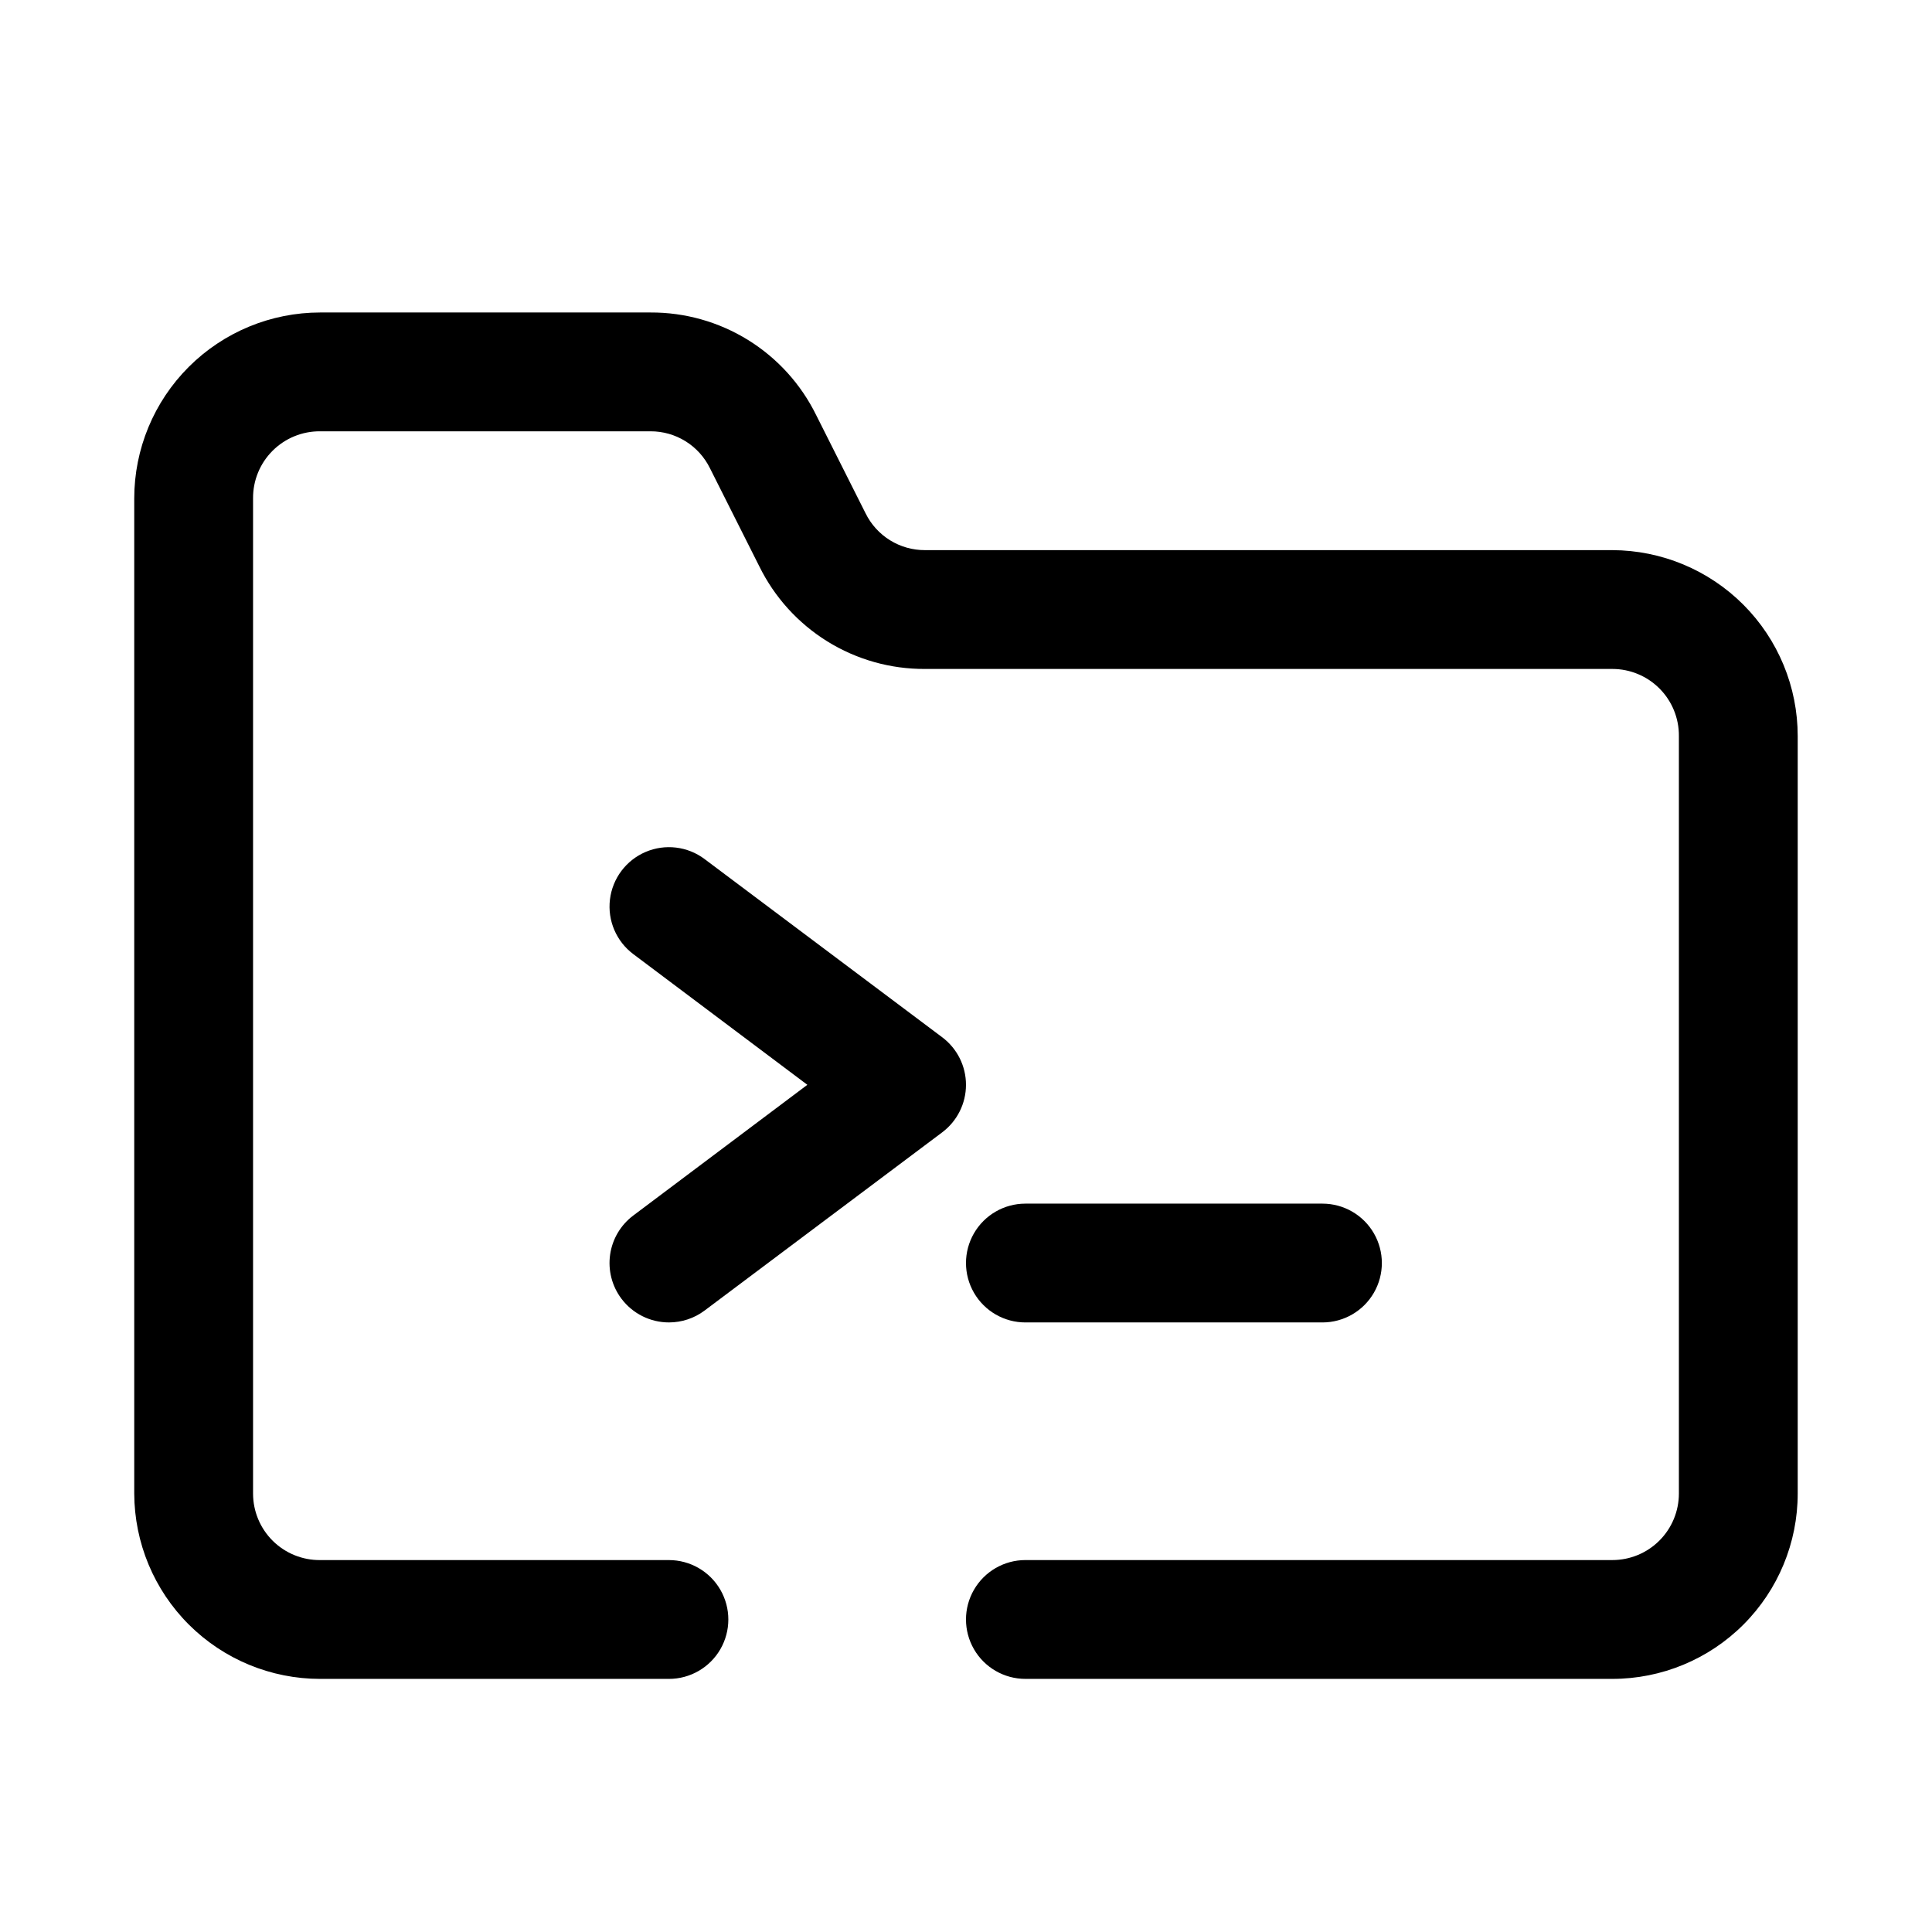 <?xml version="1.0" encoding="UTF-8"?>
<!-- Uploaded to: ICON Repo, www.svgrepo.com, Generator: ICON Repo Mixer Tools -->
<svg fill="#000000" width="800px" height="800px" version="1.1" viewBox="144 144 512 512" xmlns="http://www.w3.org/2000/svg">
 <g>
  <path d="m571.29 289.79h-182.16c-3.277 0.012-6.488-0.895-9.273-2.621-2.785-1.727-5.027-4.199-6.473-7.141l-13.066-25.977c-4.023-8.207-10.277-15.117-18.047-19.934-7.769-4.816-16.738-7.348-25.879-7.305h-87.539c-13.066 0-25.602 5.191-34.844 14.434-9.242 9.242-14.434 21.777-14.434 34.848v263.71c0.043 13.043 5.25 25.535 14.488 34.746 9.238 9.207 21.75 14.375 34.789 14.375h92.418c5.625 0 10.824-3 13.637-7.871 2.812-4.871 2.812-10.871 0-15.742s-8.012-7.875-13.637-7.875h-92.418c-4.703 0.043-9.227-1.797-12.57-5.106-3.34-3.312-5.219-7.824-5.219-12.527v-263.71c-0.043-4.731 1.816-9.281 5.164-12.629 3.344-3.344 7.894-5.207 12.625-5.164h87.539c3.273-0.012 6.488 0.898 9.27 2.625 2.785 1.727 5.027 4.199 6.473 7.137l13.066 25.977 0.004 0.004c4.023 8.207 10.277 15.113 18.047 19.934 7.766 4.816 16.734 7.348 25.879 7.301h182.16c4.703 0 9.215 1.879 12.527 5.223 3.309 3.34 5.148 7.863 5.106 12.57v200.73c0 4.676-1.855 9.164-5.164 12.469-3.305 3.309-7.793 5.164-12.469 5.164h-155.55c-5.625 0-10.82 3.004-13.633 7.875s-2.812 10.871 0 15.742c2.812 4.871 8.008 7.871 13.633 7.871h155.55c13.027 0 25.523-5.176 34.734-14.387 9.211-9.211 14.387-21.707 14.387-34.734v-200.73c0-13.043-5.168-25.555-14.375-34.793-9.211-9.234-21.703-14.445-34.746-14.488z"/>
  <path d="m308.68 488.16c2.973 3.965 7.641 6.297 12.594 6.297 3.406 0 6.723-1.102 9.449-3.148l62.977-47.23h-0.004c3.965-2.973 6.301-7.641 6.301-12.594 0-4.957-2.336-9.625-6.301-12.598l-62.977-47.23h0.004c-4.5-3.375-10.461-4.094-15.633-1.883-5.172 2.207-8.773 7.008-9.445 12.594-0.676 5.586 1.684 11.105 6.184 14.48l46.129 34.637-46.129 34.637c-3.34 2.504-5.551 6.234-6.141 10.367-0.59 4.133 0.484 8.332 2.992 11.672z"/>
  <path d="m415.74 494.46h78.719c5.625 0 10.824-3 13.637-7.871s2.812-10.871 0-15.742-8.012-7.871-13.637-7.871h-78.719c-5.625 0-10.82 3-13.633 7.871s-2.812 10.871 0 15.742 8.008 7.871 13.633 7.871z"/>
 </g>
</svg>